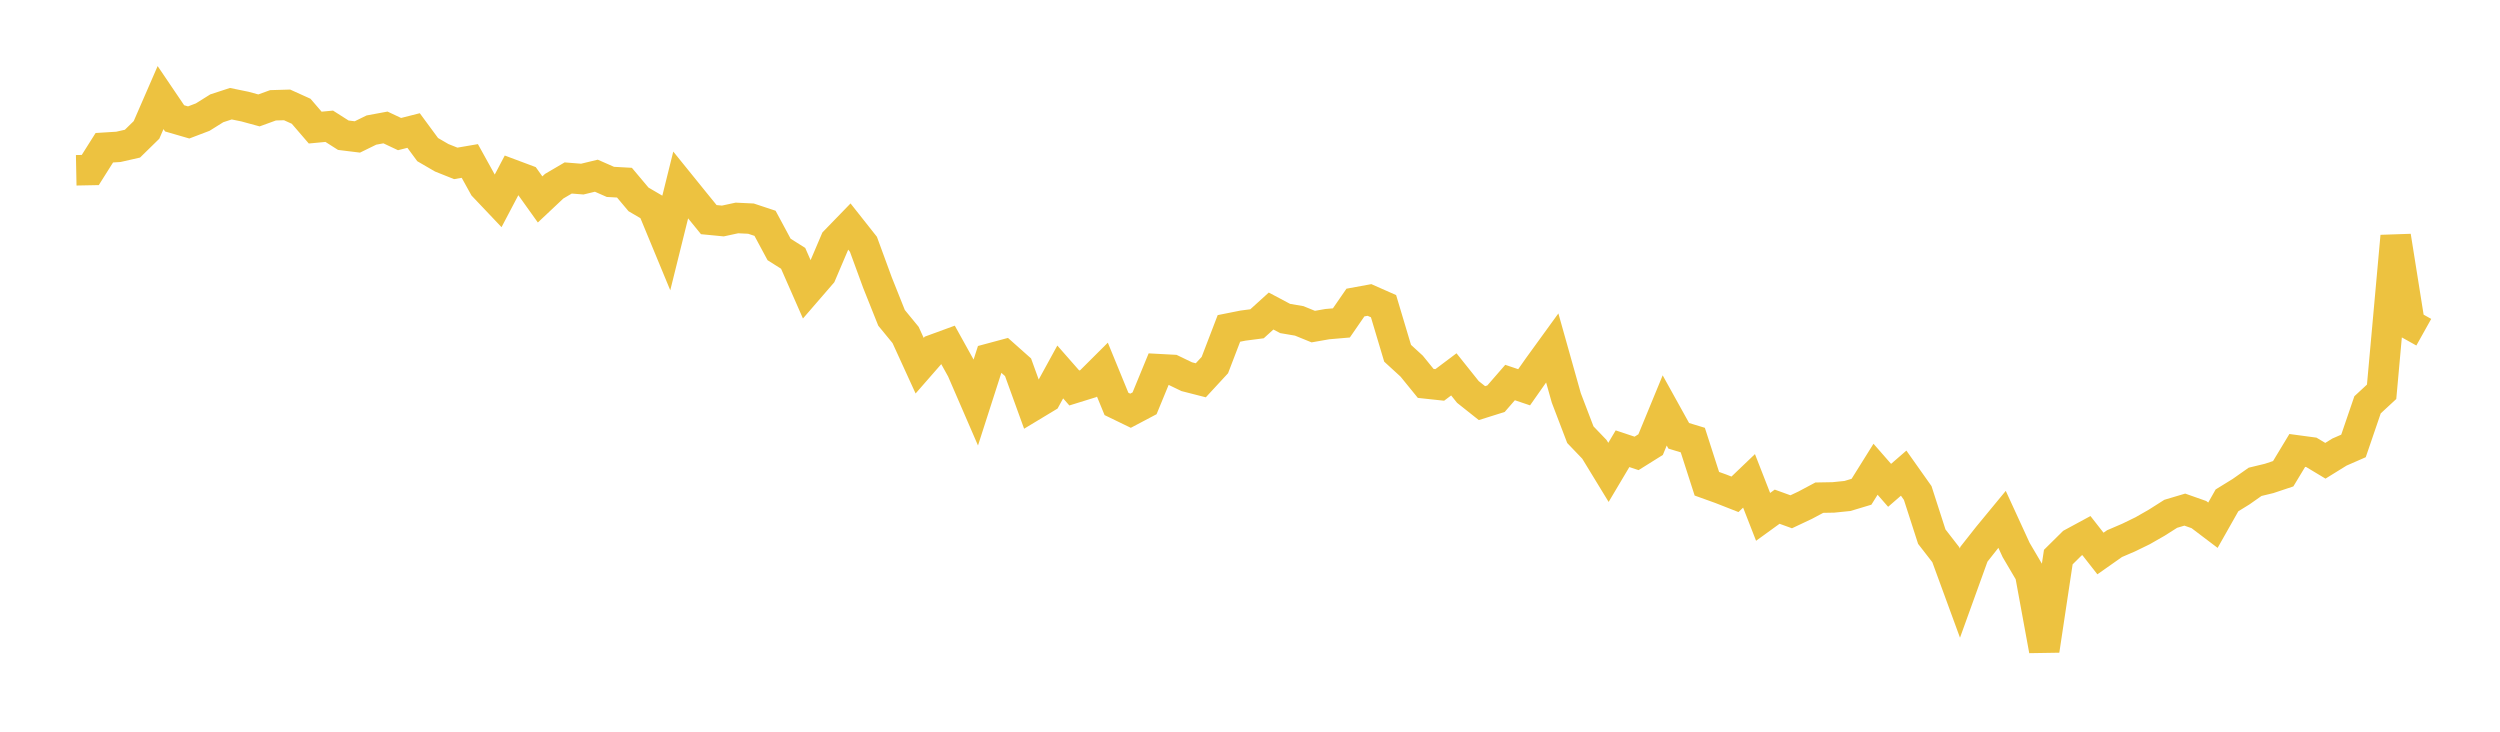 <svg width="164" height="48" xmlns="http://www.w3.org/2000/svg" xmlns:xlink="http://www.w3.org/1999/xlink"><path fill="none" stroke="rgb(237,194,64)" stroke-width="2" d="M5,11.171L5.922,11.153L6.844,9.691L7.766,9.634L8.689,9.424L9.611,8.522L10.533,6.402L11.455,7.764L12.377,8.032L13.299,7.681L14.222,7.104L15.144,6.803L16.066,6.992L16.988,7.243L17.91,6.908L18.832,6.881L19.754,7.298L20.677,8.37L21.599,8.283L22.521,8.87L23.443,8.983L24.365,8.532L25.287,8.361L26.21,8.796L27.132,8.562L28.054,9.814L28.976,10.35L29.898,10.718L30.82,10.56L31.743,12.229L32.665,13.201L33.587,11.448L34.509,11.793L35.431,13.083L36.353,12.216L37.275,11.675L38.198,11.749L39.12,11.526L40.042,11.932L40.964,11.983L41.886,13.08L42.808,13.62L43.731,15.851L44.653,12.135L45.575,13.275L46.497,14.408L47.419,14.497L48.341,14.298L49.263,14.342L50.186,14.648L51.108,16.364L52.03,16.946L52.952,19.043L53.874,17.977L54.796,15.813L55.719,14.861L56.641,16.027L57.563,18.541L58.485,20.85L59.407,21.974L60.329,23.989L61.251,22.934L62.174,22.596L63.096,24.259L64.018,26.388L64.94,23.521L65.862,23.273L66.784,24.093L67.707,26.64L68.629,26.084L69.551,24.401L70.473,25.451L71.395,25.165L72.317,24.246L73.24,26.497L74.162,26.944L75.084,26.457L76.006,24.217L76.928,24.266L77.85,24.711L78.772,24.947L79.695,23.948L80.617,21.544L81.539,21.36L82.461,21.24L83.383,20.404L84.305,20.893L85.228,21.05L86.15,21.425L87.072,21.263L87.994,21.184L88.916,19.847L89.838,19.678L90.76,20.086L91.683,23.174L92.605,24.018L93.527,25.152L94.449,25.251L95.371,24.558L96.293,25.712L97.216,26.445L98.138,26.155L99.06,25.094L99.982,25.405L100.904,24.093L101.826,22.821L102.749,26.103L103.671,28.516L104.593,29.477L105.515,30.988L106.437,29.436L107.359,29.743L108.281,29.166L109.204,26.925L110.126,28.589L111.048,28.869L111.97,31.733L112.892,32.065L113.814,32.427L114.737,31.544L115.659,33.907L116.581,33.239L117.503,33.573L118.425,33.138L119.347,32.647L120.269,32.63L121.192,32.536L122.114,32.259L123.036,30.783L123.958,31.838L124.88,31.038L125.802,32.341L126.725,35.204L127.647,36.392L128.569,38.908L129.491,36.355L130.413,35.186L131.335,34.068L132.257,36.076L133.18,37.645L134.102,42.668L135.024,36.545L135.946,35.633L136.868,35.134L137.79,36.311L138.713,35.662L139.635,35.266L140.557,34.817L141.479,34.29L142.401,33.705L143.323,33.431L144.246,33.756L145.168,34.454L146.09,32.824L147.012,32.256L147.934,31.608L148.856,31.385L149.778,31.077L150.701,29.549L151.623,29.673L152.545,30.227L153.467,29.656L154.389,29.253L155.311,26.556L156.234,25.702L157.156,15.494L158.078,21.278L159,21.793"></path></svg>